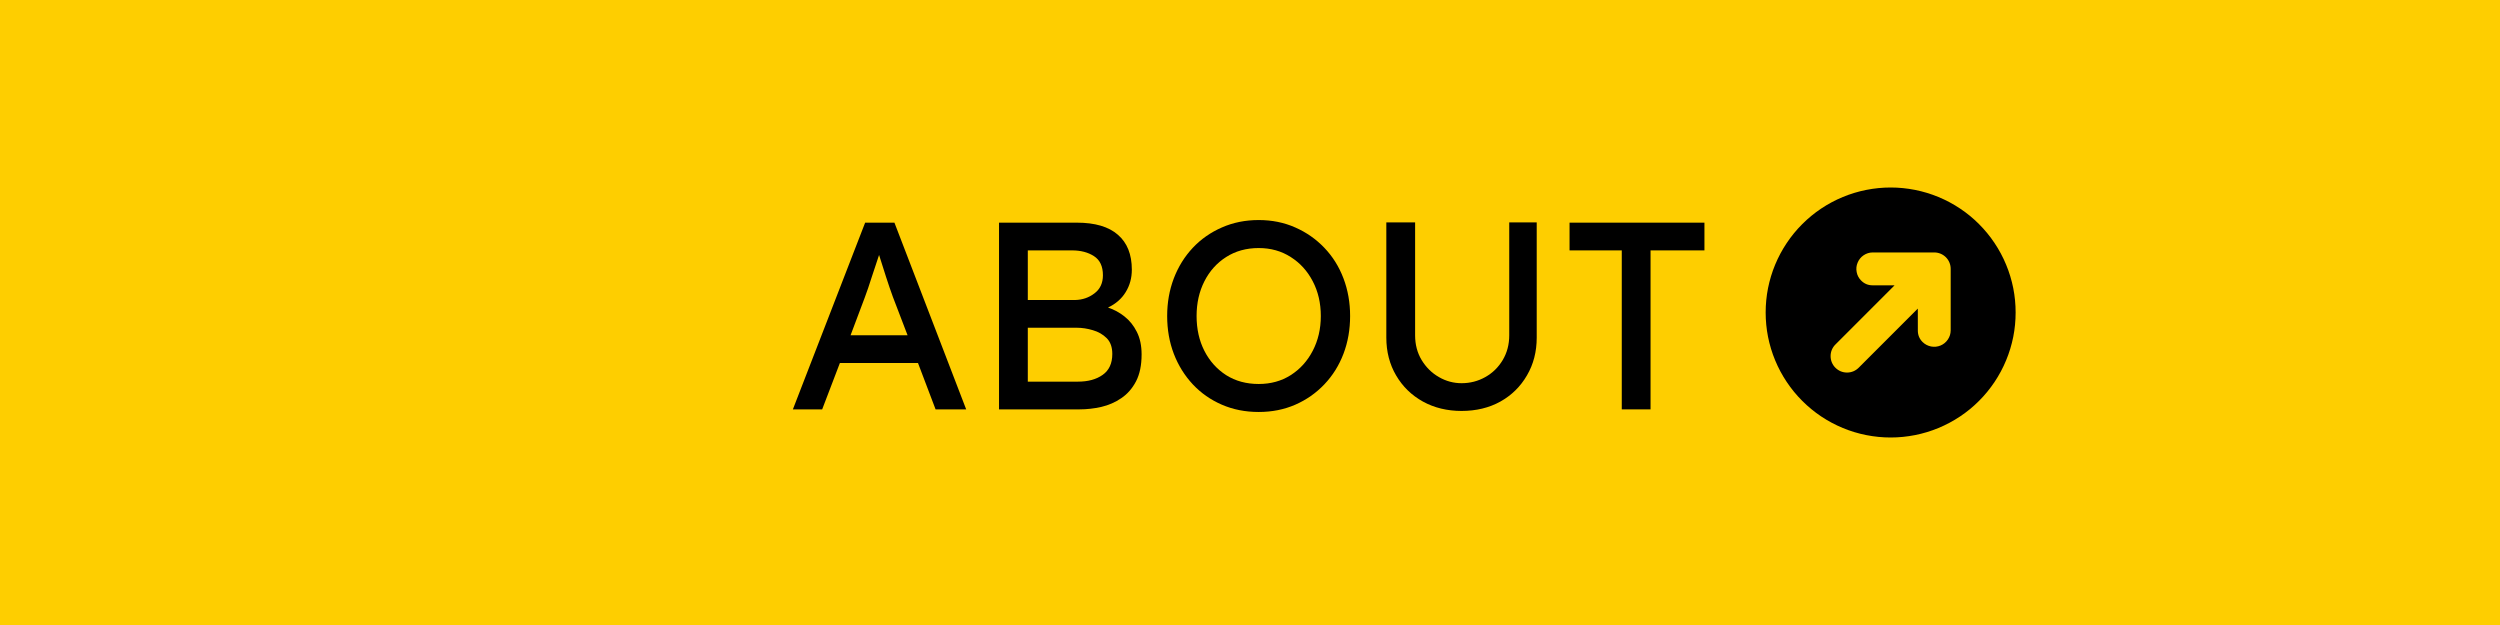 <svg xmlns="http://www.w3.org/2000/svg" xmlns:xlink="http://www.w3.org/1999/xlink" width="400" zoomAndPan="magnify" viewBox="0 0 300 75" height="100" preserveAspectRatio="xMidYMid meet" version="1.0"><defs><g/><clipPath id="1662b4943e"><path d="M 211 22 L 242 22 L 242 53 L 211 53 Z M 211 22 " clip-rule="nonzero"/></clipPath><clipPath id="c528784e59"><path d="M 226.879 16.285 L 248.09 37.5 L 226.879 58.715 L 205.664 37.5 Z M 226.879 16.285 " clip-rule="nonzero"/></clipPath><clipPath id="74046f1cb1"><path d="M 226.879 16.285 L 248.09 37.5 L 226.879 58.715 L 205.664 37.5 Z M 226.879 16.285 " clip-rule="nonzero"/></clipPath><clipPath id="31b45e31dd"><path d="M 226.879 16.285 L 248.09 37.5 L 226.879 58.715 L 205.664 37.5 Z M 226.879 16.285 " clip-rule="nonzero"/></clipPath></defs><rect x="-30" width="360" fill="#ffffff" y="-7.5" height="90" fill-opacity="1"/><rect x="-30" width="360" fill="#fece00" y="-7.5" height="90" fill-opacity="1"/><g clip-path="url(#1662b4943e)"><g clip-path="url(#c528784e59)"><g clip-path="url(#74046f1cb1)"><g clip-path="url(#31b45e31dd)"><path fill="#000000" d="M 237.484 26.895 C 236.789 26.195 236.031 25.574 235.211 25.027 C 234.391 24.48 233.527 24.02 232.617 23.641 C 231.707 23.266 230.77 22.98 229.805 22.789 C 228.836 22.598 227.863 22.5 226.879 22.5 C 225.891 22.5 224.918 22.598 223.949 22.789 C 222.984 22.98 222.047 23.266 221.137 23.641 C 220.227 24.02 219.363 24.48 218.543 25.027 C 217.727 25.574 216.969 26.195 216.27 26.895 C 215.574 27.59 214.953 28.348 214.406 29.168 C 213.859 29.984 213.395 30.852 213.02 31.758 C 212.641 32.668 212.359 33.609 212.164 34.574 C 211.973 35.539 211.879 36.516 211.879 37.5 C 211.879 38.484 211.973 39.461 212.164 40.426 C 212.359 41.391 212.641 42.332 213.02 43.242 C 213.395 44.148 213.859 45.016 214.406 45.832 C 214.953 46.652 215.574 47.41 216.27 48.105 C 216.969 48.805 217.727 49.426 218.543 49.973 C 219.363 50.52 220.227 50.98 221.137 51.359 C 222.047 51.734 222.984 52.02 223.949 52.211 C 224.918 52.402 225.891 52.5 226.879 52.5 C 227.863 52.5 228.836 52.402 229.805 52.211 C 230.77 52.02 231.707 51.734 232.617 51.359 C 233.527 50.98 234.391 50.52 235.211 49.973 C 236.031 49.426 236.789 48.805 237.484 48.105 C 238.18 47.41 238.801 46.652 239.348 45.832 C 239.895 45.016 240.359 44.148 240.734 43.238 C 241.113 42.332 241.395 41.391 241.59 40.426 C 241.781 39.461 241.875 38.484 241.875 37.5 C 241.875 36.516 241.781 35.539 241.59 34.574 C 241.395 33.609 241.113 32.668 240.734 31.762 C 240.359 30.852 239.895 29.984 239.348 29.168 C 238.801 28.348 238.18 27.59 237.484 26.895 Z M 230.715 41.047 C 230.328 40.664 230.137 40.199 230.141 39.656 L 230.137 37.031 L 223.039 44.129 C 222.855 44.312 222.641 44.457 222.398 44.559 C 222.156 44.656 221.906 44.707 221.645 44.707 C 221.383 44.707 221.129 44.656 220.887 44.559 C 220.648 44.457 220.434 44.312 220.25 44.129 C 220.062 43.945 219.922 43.73 219.82 43.488 C 219.719 43.246 219.672 42.996 219.672 42.734 C 219.672 42.473 219.719 42.219 219.82 41.977 C 219.922 41.738 220.062 41.523 220.25 41.34 L 227.344 34.242 L 224.723 34.238 C 224.18 34.242 223.715 34.051 223.332 33.66 C 223.051 33.379 222.875 33.043 222.801 32.652 C 222.723 32.262 222.762 31.883 222.914 31.52 C 223.066 31.152 223.305 30.855 223.633 30.633 C 223.965 30.41 224.324 30.297 224.723 30.293 L 232.109 30.293 C 232.371 30.293 232.621 30.344 232.863 30.441 C 233.105 30.543 233.32 30.684 233.508 30.871 C 233.691 31.055 233.836 31.27 233.934 31.512 C 234.035 31.754 234.082 32.008 234.082 32.27 L 234.082 39.656 C 234.078 40.051 233.965 40.414 233.742 40.742 C 233.52 41.07 233.227 41.312 232.859 41.465 C 232.492 41.613 232.113 41.652 231.727 41.578 C 231.336 41.5 231 41.324 230.715 41.047 Z M 230.715 41.047 " fill-opacity="1" fill-rule="nonzero"/></g></g></g></g><g fill="#000000" fill-opacity="1"><g transform="translate(94.348, 49.125)"><g><path d="M 17.922 0 L 15.812 -5.562 L 6.438 -5.562 L 4.312 0 L 0.797 0 L 9.469 -22.406 L 12.984 -22.406 L 21.594 0 Z M 9.406 -13.375 L 7.719 -8.891 L 14.562 -8.891 L 12.797 -13.5 C 12.523 -14.25 12.25 -15.055 11.969 -15.922 C 11.688 -16.785 11.41 -17.656 11.141 -18.531 C 10.836 -17.633 10.539 -16.738 10.25 -15.844 C 9.969 -14.945 9.688 -14.125 9.406 -13.375 Z M 9.406 -13.375 "/></g></g></g><g fill="#000000" fill-opacity="1"><g transform="translate(116.742, 49.125)"><g><path d="M 12.484 -22.406 C 14.66 -22.406 16.301 -21.922 17.406 -20.953 C 18.52 -19.992 19.078 -18.598 19.078 -16.766 C 19.078 -15.766 18.832 -14.867 18.344 -14.078 C 17.863 -13.285 17.156 -12.664 16.219 -12.219 C 16.926 -11.988 17.582 -11.633 18.188 -11.156 C 18.801 -10.676 19.297 -10.062 19.672 -9.312 C 20.055 -8.562 20.25 -7.656 20.25 -6.594 C 20.25 -5.289 20.023 -4.211 19.578 -3.359 C 19.129 -2.504 18.539 -1.832 17.812 -1.344 C 17.094 -0.852 16.297 -0.504 15.422 -0.297 C 14.547 -0.098 13.672 0 12.797 0 L 3.141 0 L 3.141 -22.406 Z M 11.906 -19.078 L 6.594 -19.078 L 6.594 -13.125 L 12.281 -13.125 C 13.156 -13.145 13.926 -13.41 14.594 -13.922 C 15.27 -14.43 15.609 -15.156 15.609 -16.094 C 15.609 -17.164 15.25 -17.93 14.531 -18.391 C 13.82 -18.848 12.945 -19.078 11.906 -19.078 Z M 12.453 -9.797 L 6.594 -9.797 L 6.594 -3.328 L 12.609 -3.328 C 13.828 -3.328 14.816 -3.598 15.578 -4.141 C 16.348 -4.68 16.734 -5.52 16.734 -6.656 C 16.734 -7.469 16.508 -8.098 16.062 -8.547 C 15.613 -8.992 15.062 -9.312 14.406 -9.5 C 13.758 -9.695 13.109 -9.797 12.453 -9.797 Z M 12.453 -9.797 "/></g></g></g><g fill="#000000" fill-opacity="1"><g transform="translate(138.529, 49.125)"><g><path d="M 23.484 -11.203 C 23.484 -9.578 23.219 -8.066 22.688 -6.672 C 22.156 -5.273 21.391 -4.051 20.391 -3 C 19.398 -1.957 18.238 -1.145 16.906 -0.562 C 15.57 0.02 14.109 0.312 12.516 0.312 C 10.91 0.312 9.438 0.02 8.094 -0.562 C 6.75 -1.145 5.586 -1.957 4.609 -3 C 3.629 -4.051 2.867 -5.273 2.328 -6.672 C 1.797 -8.066 1.531 -9.578 1.531 -11.203 C 1.531 -12.816 1.797 -14.32 2.328 -15.719 C 2.867 -17.125 3.629 -18.348 4.609 -19.391 C 5.586 -20.43 6.75 -21.242 8.094 -21.828 C 9.438 -22.422 10.91 -22.719 12.516 -22.719 C 14.109 -22.719 15.57 -22.422 16.906 -21.828 C 18.238 -21.242 19.398 -20.43 20.391 -19.391 C 21.391 -18.348 22.156 -17.125 22.688 -15.719 C 23.219 -14.32 23.484 -12.816 23.484 -11.203 Z M 19.969 -11.203 C 19.969 -12.754 19.645 -14.145 19 -15.375 C 18.363 -16.602 17.484 -17.57 16.359 -18.281 C 15.242 -19 13.961 -19.359 12.516 -19.359 C 11.035 -19.359 9.734 -19 8.609 -18.281 C 7.492 -17.57 6.625 -16.602 6 -15.375 C 5.375 -14.145 5.062 -12.754 5.062 -11.203 C 5.062 -9.641 5.375 -8.242 6 -7.016 C 6.625 -5.797 7.492 -4.828 8.609 -4.109 C 9.734 -3.398 11.035 -3.047 12.516 -3.047 C 13.961 -3.047 15.242 -3.398 16.359 -4.109 C 17.484 -4.828 18.363 -5.801 19 -7.031 C 19.645 -8.27 19.969 -9.66 19.969 -11.203 Z M 19.969 -11.203 "/></g></g></g><g fill="#000000" fill-opacity="1"><g transform="translate(163.547, 49.125)"><g><path d="M 20.859 -22.438 L 20.859 -8.609 C 20.859 -6.922 20.469 -5.41 19.688 -4.078 C 18.914 -2.742 17.852 -1.695 16.5 -0.938 C 15.145 -0.188 13.594 0.188 11.844 0.188 C 10.113 0.188 8.566 -0.188 7.203 -0.938 C 5.836 -1.695 4.766 -2.742 3.984 -4.078 C 3.203 -5.41 2.812 -6.922 2.812 -8.609 L 2.812 -22.438 L 6.266 -22.438 L 6.266 -8.891 C 6.266 -7.785 6.523 -6.797 7.047 -5.922 C 7.578 -5.047 8.27 -4.363 9.125 -3.875 C 9.977 -3.383 10.883 -3.141 11.844 -3.141 C 12.863 -3.141 13.812 -3.383 14.688 -3.875 C 15.562 -4.363 16.258 -5.047 16.781 -5.922 C 17.301 -6.797 17.562 -7.785 17.562 -8.891 L 17.562 -22.438 Z M 20.859 -22.438 "/></g></g></g><g fill="#000000" fill-opacity="1"><g transform="translate(187.221, 49.125)"><g><path d="M 7.391 0 L 7.391 -19.078 L 1.125 -19.078 L 1.125 -22.406 L 17.312 -22.406 L 17.312 -19.078 L 10.844 -19.078 L 10.844 0 Z M 7.391 0 "/></g></g></g></svg>